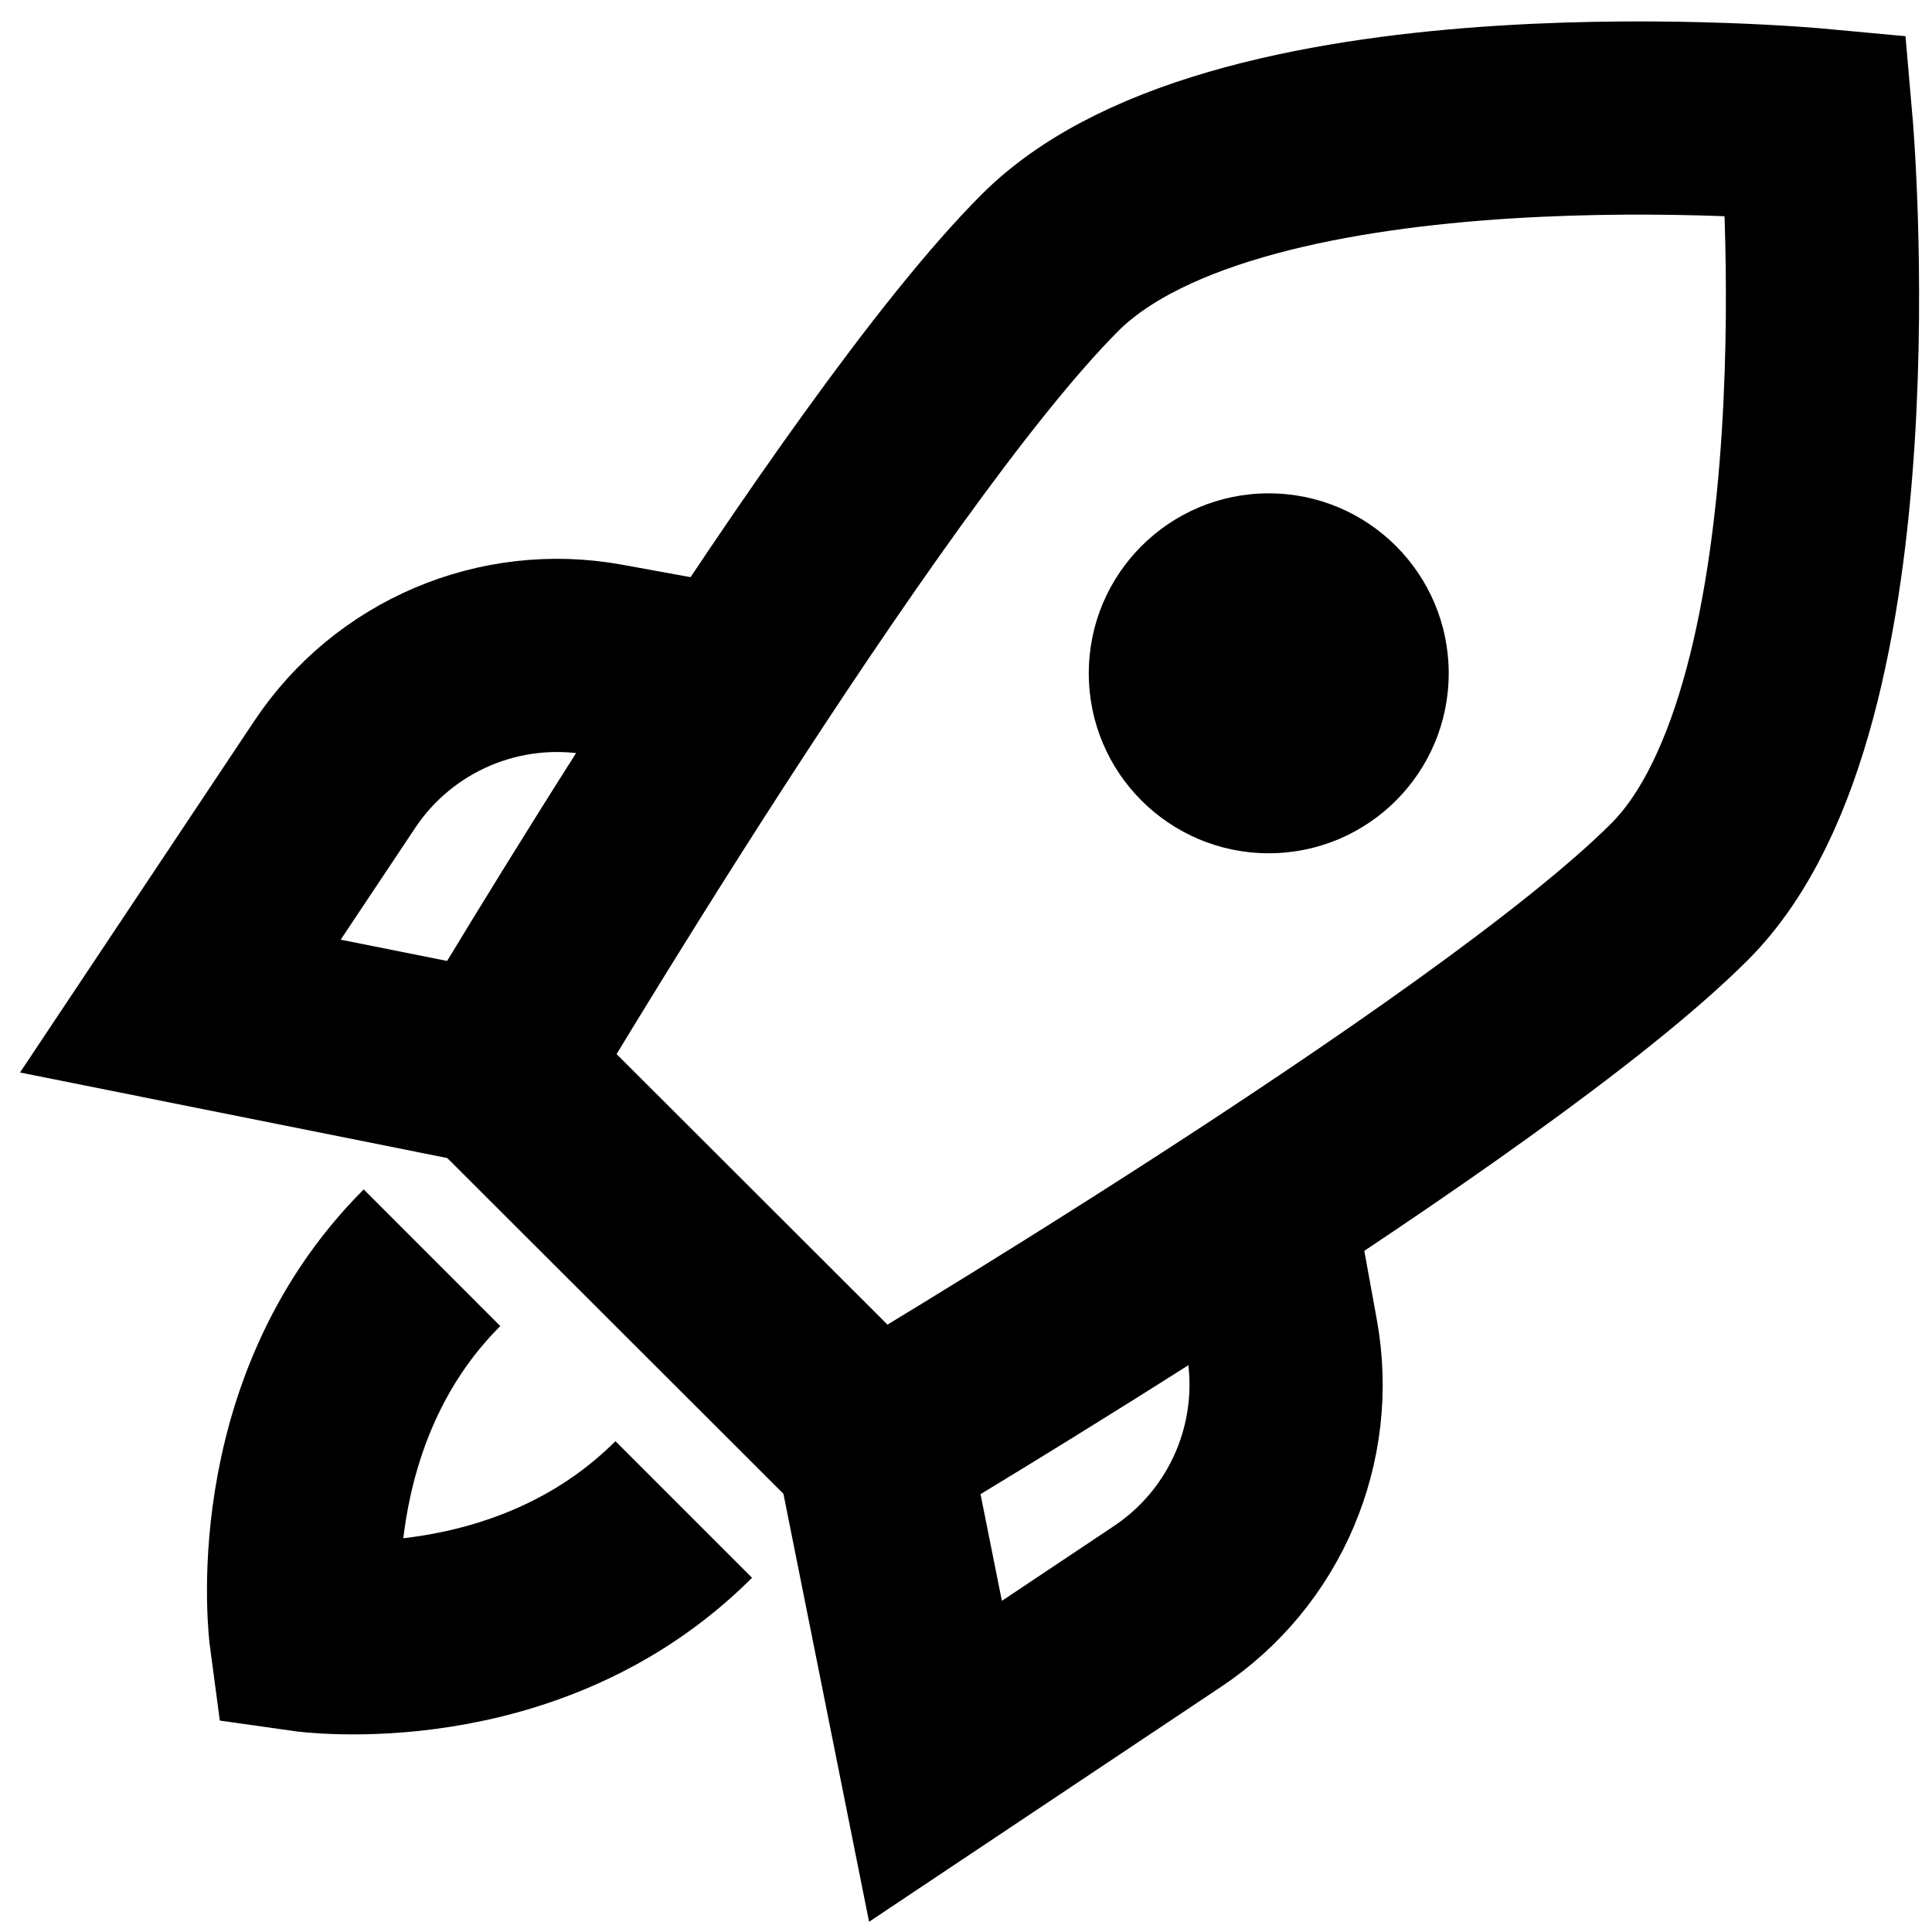 <svg version="1.1" xmlns="http://www.w3.org/2000/svg" xmlns:xlink="http://www.w3.org/1999/xlink" x="0px" y="0px" width="20px" height="20px" viewBox="6 6 20 20" enable-background="new 6 6 20 20" xml:space="preserve"><path fill="none" stroke="#000000" stroke-width="2" stroke-miterlimit="10" d="M23.387,15.231c1.939-1.938,1.415-7.938,1.415-7.938 s-5.95-0.554-7.932,1.426c-1.98,1.98-5.747,8.348-5.747,8.348l3.91,3.905C15.033,20.973,21.447,17.171,23.387,15.231z"/><circle cx="19.134" cy="12.97" r="1.863"/><path fill="none" stroke="#000000" stroke-width="2" stroke-miterlimit="10" d="M13.078,21.626 c-1.627,1.627-3.912,1.302-3.912,1.302s-0.308-2.295,1.306-3.908"/><path fill="none" stroke="#000000" stroke-width="2" stroke-miterlimit="10" d="M11.124,17.067l-3.257-0.652l1.598-2.398 c0.611-0.918,1.709-1.384,2.793-1.188l1.344,0.245"/><path fill="none" stroke="#000000" stroke-width="2" stroke-miterlimit="10" d="M15.032,20.975l0.652,3.258l2.397-1.6 c0.919-0.61,1.385-1.708,1.188-2.793l-0.245-1.345"/></svg>